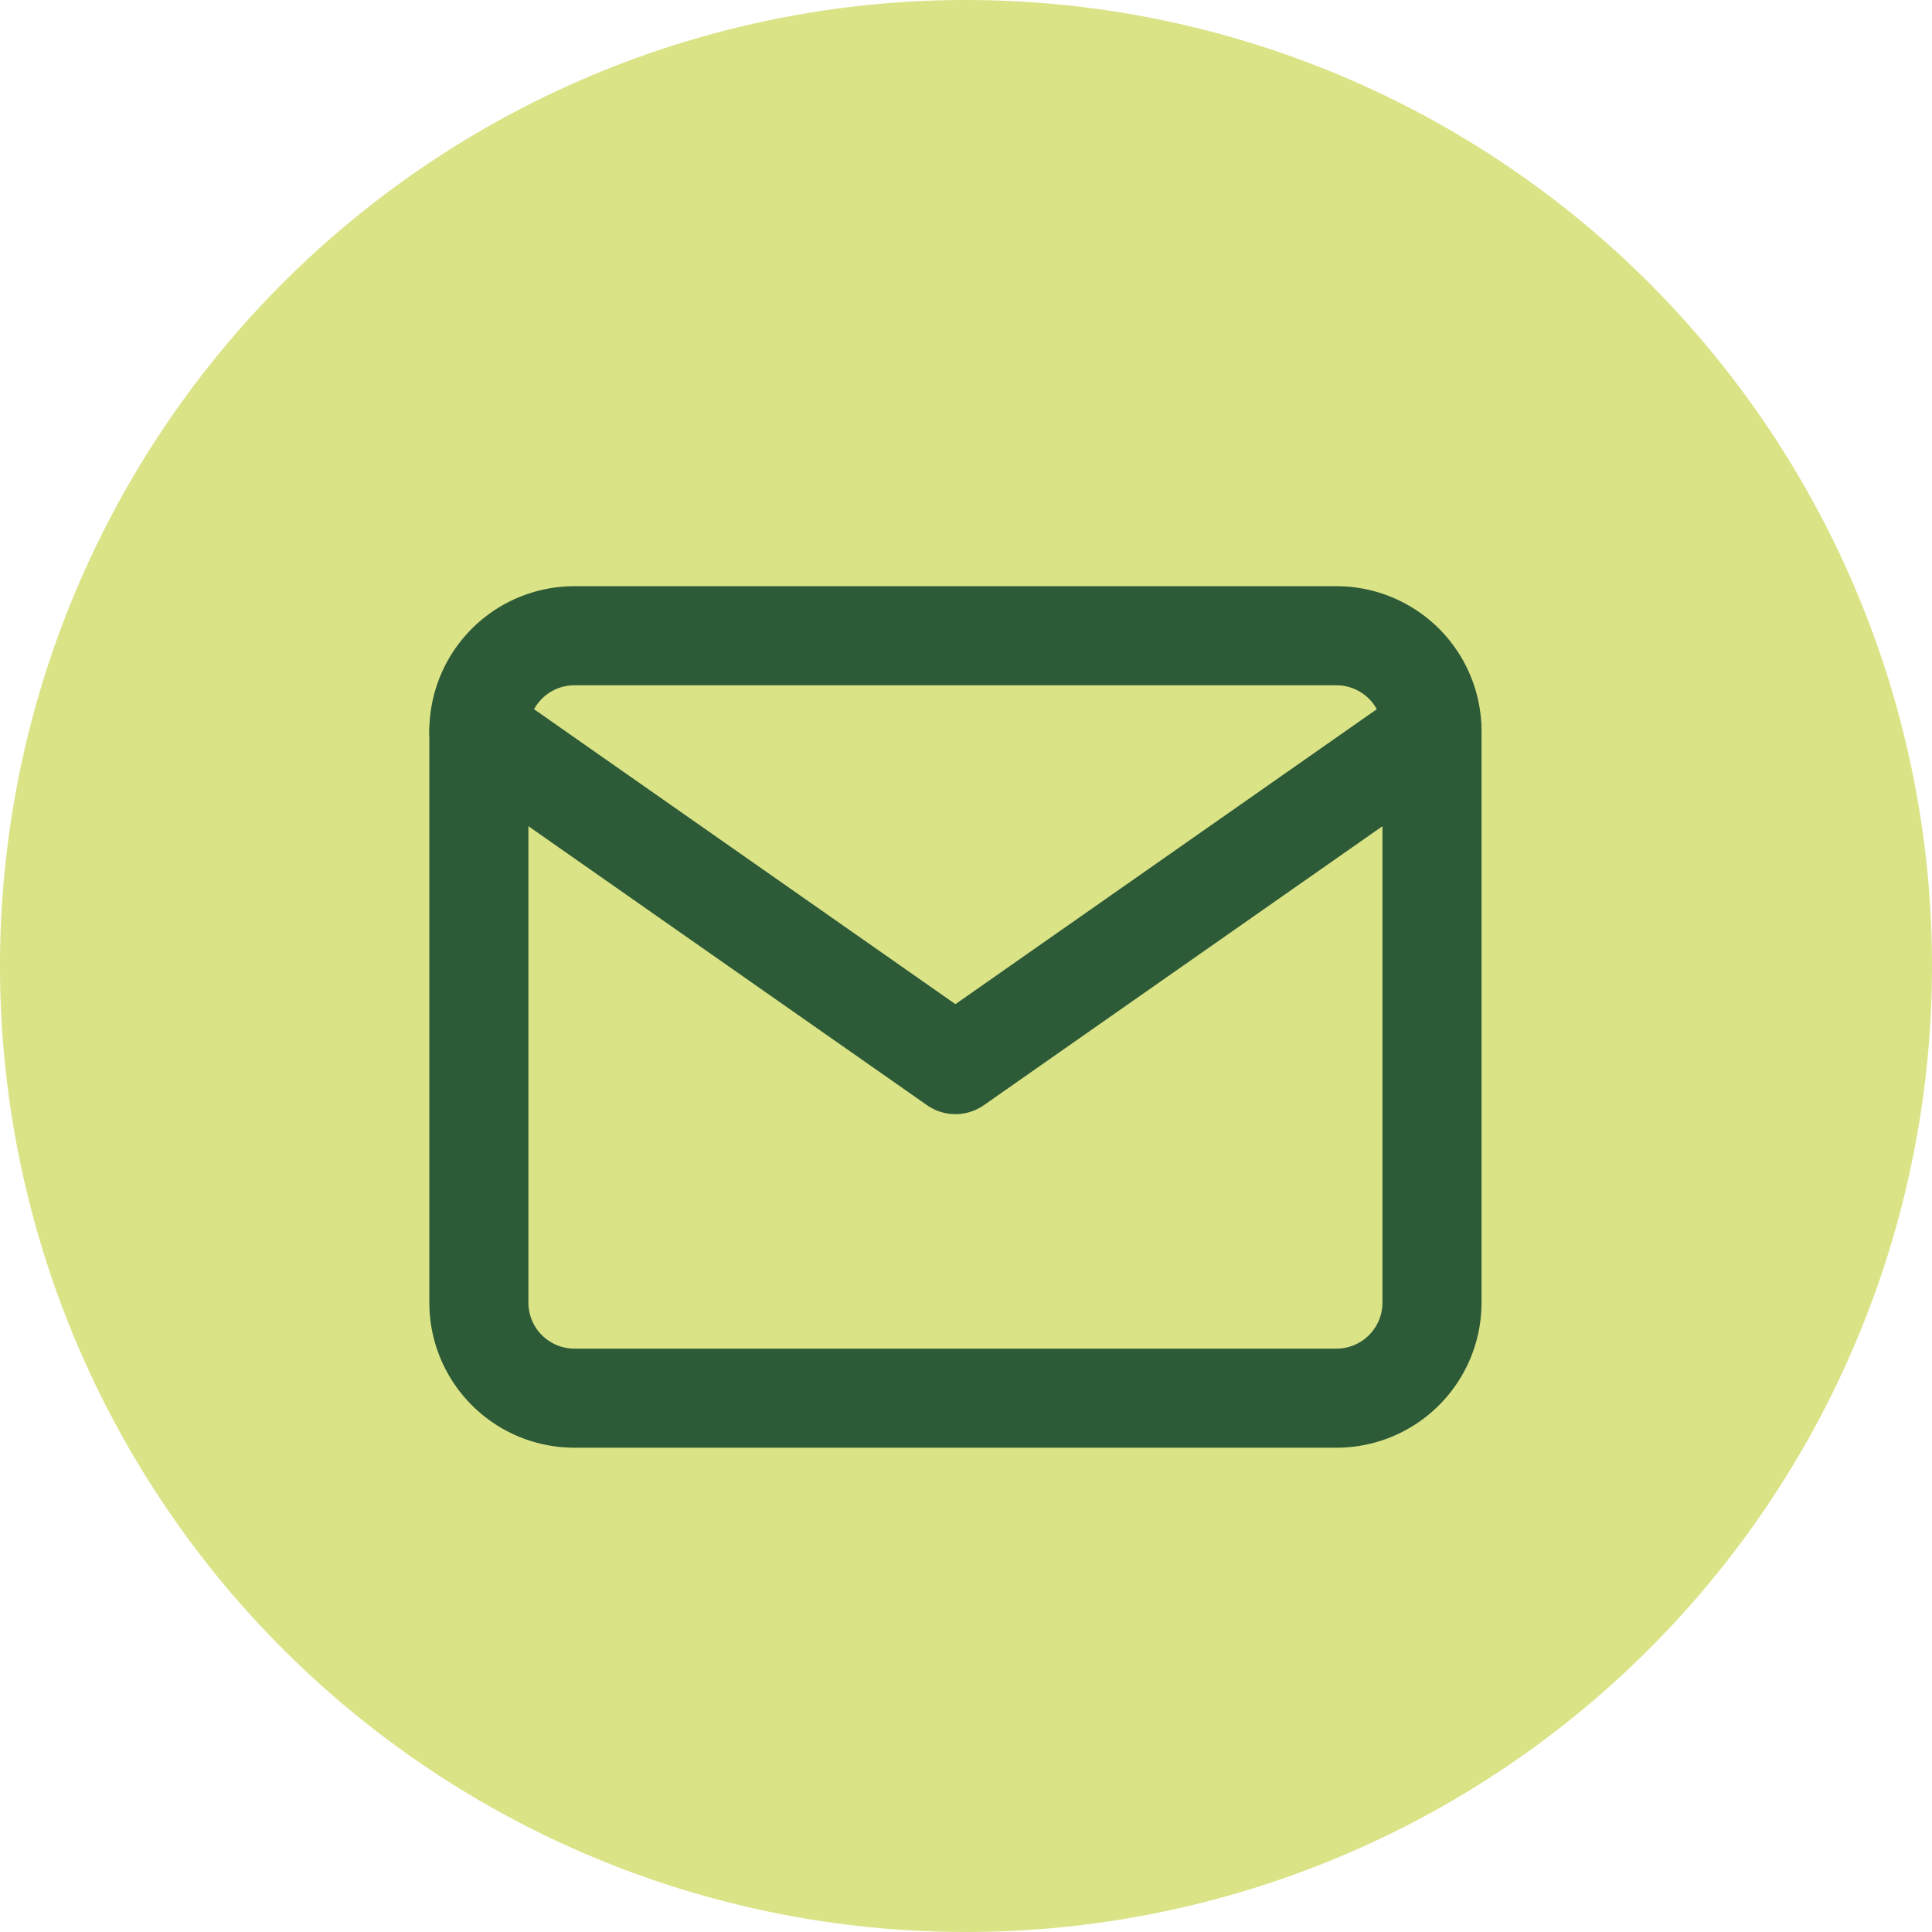 <svg xmlns="http://www.w3.org/2000/svg" width="58.5" height="58.499" viewBox="0 0 58.5 58.499">
  <g id="Grupo_37036" data-name="Grupo 37036" transform="translate(-914.5 -605.25)">
    <path id="Trazado_9911" data-name="Trazado 9911" d="M794.787,175.536a29.25,29.25,0,1,1-29.25-29.25,29.249,29.249,0,0,1,29.25,29.25" transform="translate(178.213 458.964)" fill="#dbe387"/>
    <g id="Icon_feather-mail" data-name="Icon feather-mail" transform="translate(929 624.5)">
      <path id="Trazado_9115" data-name="Trazado 9115" d="M5.886,6H28.974A2.894,2.894,0,0,1,31.86,8.886V26.2a2.894,2.894,0,0,1-2.886,2.886H5.886A2.894,2.894,0,0,1,3,26.2V8.886A2.894,2.894,0,0,1,5.886,6Z" transform="translate(-3 -6)" fill="none" stroke="#2d5a37" stroke-linecap="round" stroke-linejoin="round" stroke-width="3"/>
      <path id="Trazado_9116" data-name="Trazado 9116" d="M31.86,9,17.43,19.1,3,9" transform="translate(-3 -6.114)" fill="none" stroke="#2d5a37" stroke-linecap="round" stroke-linejoin="round" stroke-width="3"/>
    </g>
  </g>
</svg>
